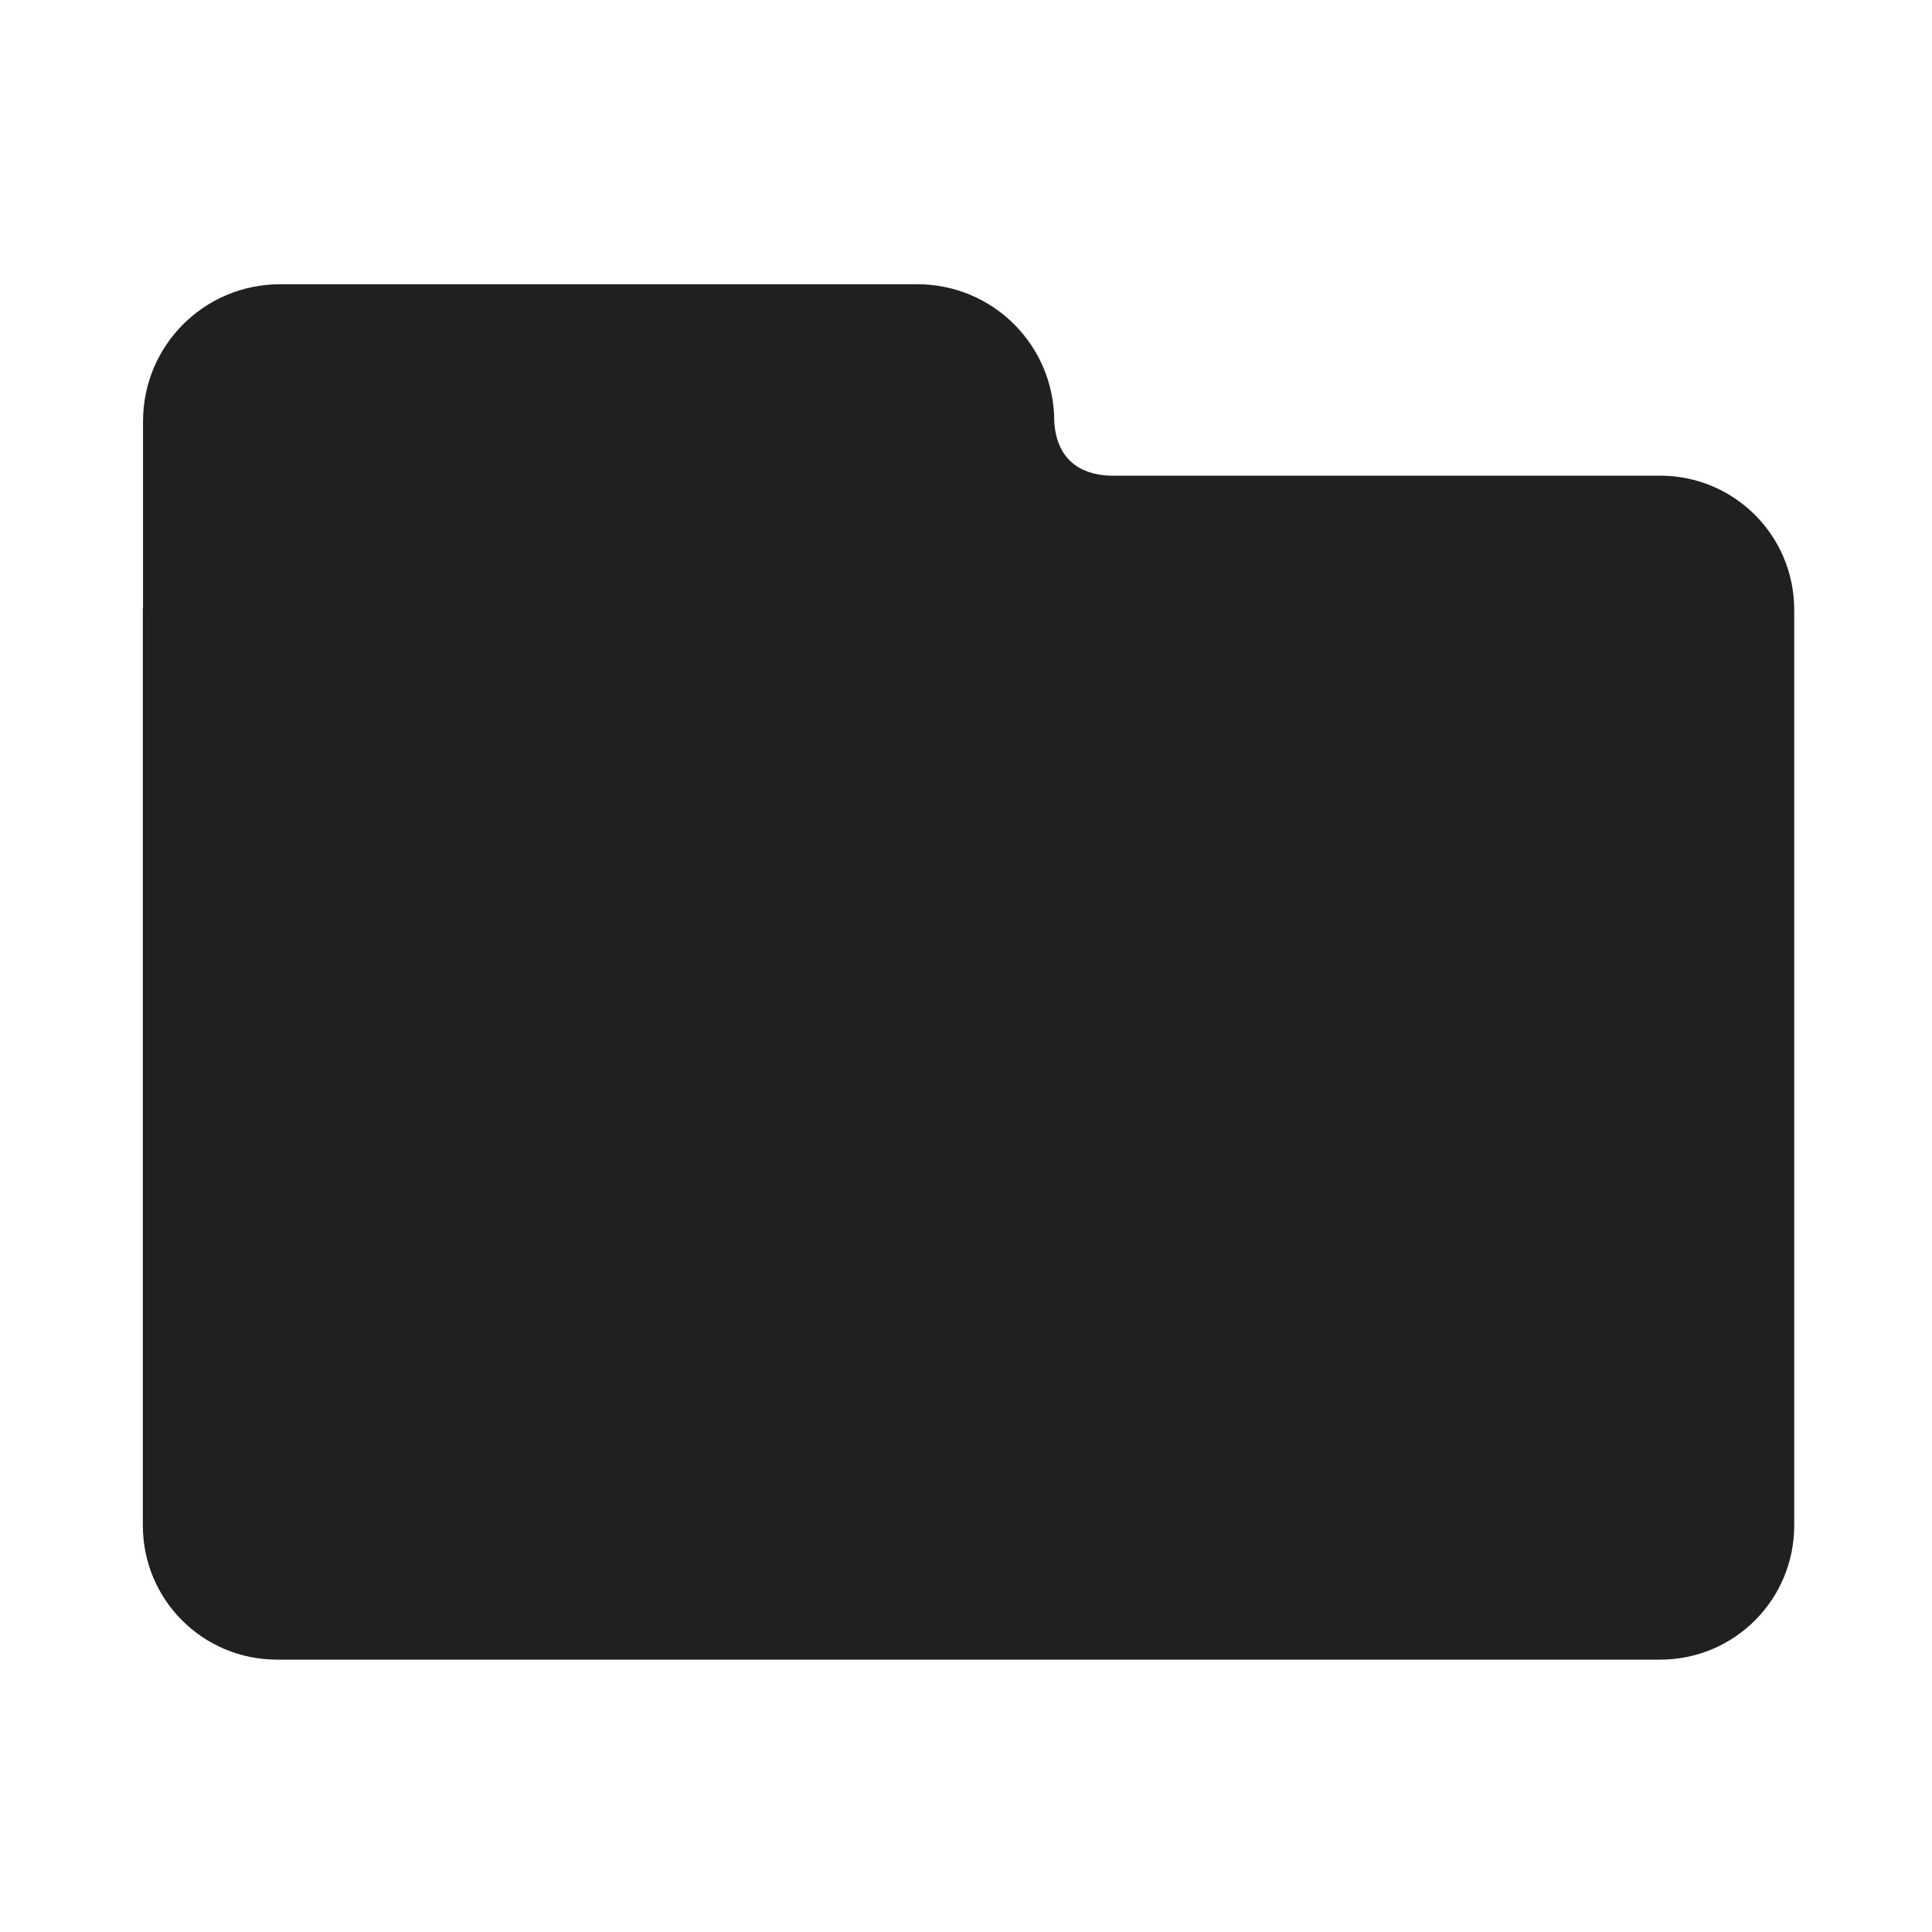 <?xml version="1.0" encoding="UTF-8" standalone="no"?>
<!-- Created with Inkscape (http://www.inkscape.org/) -->

<svg
   xmlns:dc="http://purl.org/dc/elements/1.1/"
   xmlns:cc="http://creativecommons.org/ns#"
   xmlns:rdf="http://www.w3.org/1999/02/22-rdf-syntax-ns#"
   xmlns:svg="http://www.w3.org/2000/svg"
   xmlns="http://www.w3.org/2000/svg"
   xmlns:sodipodi="http://sodipodi.sourceforge.net/DTD/sodipodi-0.dtd"
   xmlns:inkscape="http://www.inkscape.org/namespaces/inkscape"
   width="32mm"
   height="32mm"
   viewBox="0 0 32 32"
   version="1.1"
   id="svg8"
   inkscape:version="0.92.3 (2405546, 2018-03-11)"
   sodipodi:docname="folder_icon.svg">
  <defs
     id="defs2" />
  <sodipodi:namedview
     id="base"
     pagecolor="#ffffff"
     bordercolor="#666666"
     borderopacity="1.0"
     inkscape:pageopacity="0.0"
     inkscape:pageshadow="2"
     inkscape:zoom="1.979899"
     inkscape:cx="49.002786"
     inkscape:cy="-19.151928"
     inkscape:document-units="mm"
     inkscape:current-layer="layer1"
     showgrid="false"
     inkscape:snap-bbox="true"
     inkscape:window-width="2560"
     inkscape:window-height="1377"
     inkscape:window-x="-8"
     inkscape:window-y="-8"
     inkscape:window-maximized="1" />
  <g
     inkscape:label="Ebene 1"
     inkscape:groupmode="layer"
     id="layer1"
     transform="translate(0,-265)">
    <path
       style="opacity:1;fill:#202020;fill-opacity:1;stroke:none;stroke-width:1.002;stroke-linecap:round;stroke-linejoin:round;stroke-miterlimit:4;stroke-dasharray:none;stroke-dashoffset:0;stroke-opacity:1"
       d="m 17.512,17.766 c -4.749,0 -8.572,3.824 -8.572,8.572 v 11.561 c -0.002,0.075 -0.012,0.149 -0.012,0.225 v 57.215 c 0,4.65 3.745,8.393 8.395,8.393 H 103.75 c 4.65,0 8.393,-3.743 8.393,-8.393 V 38.123 c 0,-4.65 -3.743,-8.393 -8.393,-8.393 H 69.375 c -1.889,-0.06 -3.348,-1.048 -3.482,-3.393 0,-4.749 -3.822,-8.572 -8.57,-8.572 z"
       transform="matrix(0.265,0,0,0.265,0,265)"
       id="rect815"
       inkscape:connector-curvature="0"
       sodipodi:nodetypes="sscsssssssccss" />
  </g>
</svg>
